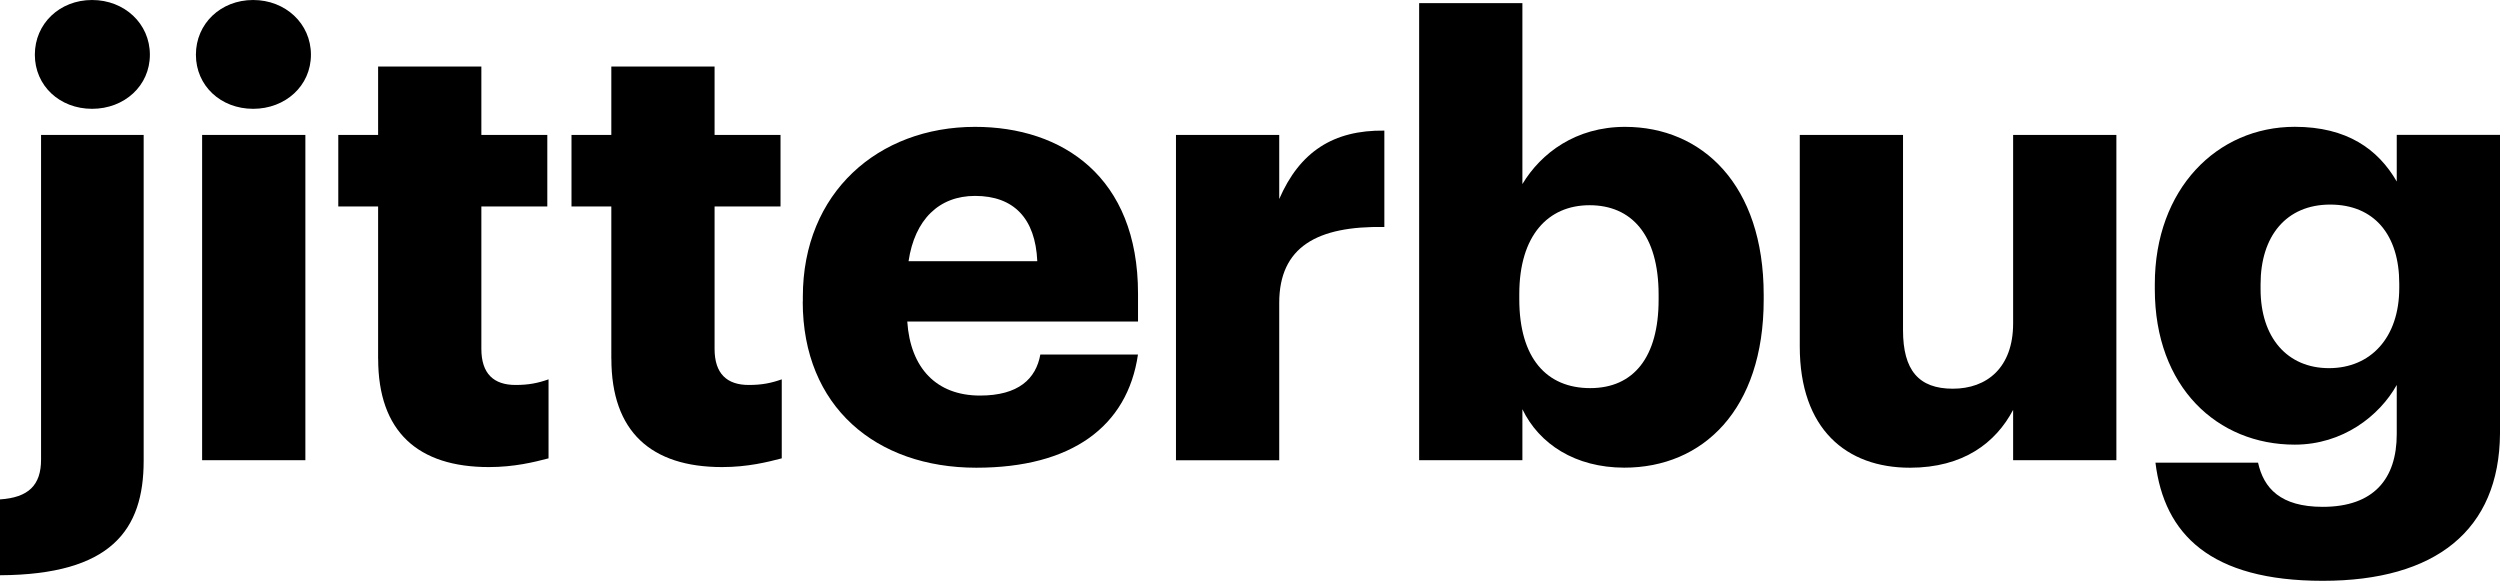 <svg xmlns="http://www.w3.org/2000/svg" viewBox="0 0 467.06 108.51"><g xmlns="http://www.w3.org/2000/svg"><path d="M0,93.3c5.34-.35,7.67-2.67,7.67-7.44V25.21H26.84v60.88C26.84,98.99,20.8,107.36,0,107.47v-14.18ZM6.51,10.22C6.51,4.41,11.15,0,17.2,0s10.8,4.41,10.8,10.22-4.76,10.11-10.8,10.11S6.51,16.03,6.51,10.22Z"/><path d="M36.6,10.22C36.6,4.41,41.24,0,47.29,0s10.8,4.41,10.8,10.22-4.76,10.11-10.8,10.11-10.69-4.3-10.69-10.11Zm1.16,14.99h19.29v60.77h-19.29V25.21Z"/><path d="M70.64,67.04v-28.47h-7.44v-13.36h7.44V12.43h19.29v12.78h12.32v13.36h-12.32v26.61c0,4.65,2.32,6.74,6.39,6.74,2.44,0,4.18-.35,6.16-1.05v14.76c-2.67,.7-6.39,1.63-11.15,1.63-13.25,0-20.68-6.62-20.68-20.22Z"/><path d="M114.21,67.04v-28.47h-7.44v-13.36h7.44V12.43h19.29v12.78h12.32v13.36h-12.32v26.61c0,4.65,2.32,6.74,6.39,6.74,2.44,0,4.18-.35,6.16-1.05v14.76c-2.67,.7-6.39,1.63-11.15,1.63-13.25,0-20.68-6.62-20.68-20.22Z"/><path d="M149.99,56.35v-.93c0-19.4,14.06-31.72,32.18-31.72,16.27,0,30.44,9.29,30.44,31.14v5.23h-43.11c.58,8.71,5.46,13.83,13.59,13.83,7.2,0,10.46-3.14,11.27-7.67h18.24c-1.97,13.48-12.43,21.15-30.21,21.15-18.71,0-32.42-11.39-32.42-31.02Zm43.8-7.55c-.35-8.02-4.41-12.2-11.62-12.2-6.74,0-11.27,4.41-12.43,12.2h24.05Z"/><path d="M219.7,25.21h19.29v11.97c3.83-8.83,10.11-12.9,19.64-12.78v18.01c-12.55-.23-19.64,3.72-19.64,14.18v29.4h-19.29V25.21Z"/><path d="M284.42,76.45v9.53h-19.29V.58h19.29V34.39c3.49-5.81,9.99-10.69,19.17-10.69,14.41,0,25.91,10.81,25.91,31.37v.93c0,20.57-11.39,31.37-26.03,31.37-9.18,0-15.92-4.42-19.05-10.92Zm25.45-20.45v-.93c0-11.27-5.11-16.73-12.9-16.73s-13.13,5.69-13.13,16.62v.93c0,11.04,5.11,16.62,13.25,16.62s12.78-5.81,12.78-16.5Z"/><path d="M336.24,64.72V25.21h19.29V61.7c0,7.44,2.91,10.92,9.3,10.92s11.27-3.95,11.27-12.2V25.21h19.29v60.77h-19.29v-9.41c-3.25,6.16-9.3,10.81-19.29,10.81-11.85,0-20.57-7.2-20.57-22.66Z"/><path d="M402.69,86.44h19.17c1.05,4.76,4.18,8.25,12.08,8.25,9.53,0,13.83-5.23,13.83-13.59v-9.18c-3.25,5.81-10.11,11.15-19.06,11.15-14.41,0-26.14-10.69-26.14-29.05v-.93c0-17.78,11.62-29.4,26.14-29.4,9.76,0,15.57,4.18,19.06,10.22v-8.71h19.29v55.77c-.12,18.13-12.08,27.54-33.11,27.54s-29.63-8.71-31.26-22.08Zm45.55-32.65v-.81c0-9.06-4.65-14.76-12.9-14.76s-13.01,5.93-13.01,14.87v.93c0,9.06,5,14.76,12.78,14.76s13.13-5.69,13.13-14.99Z"/></g></svg>
